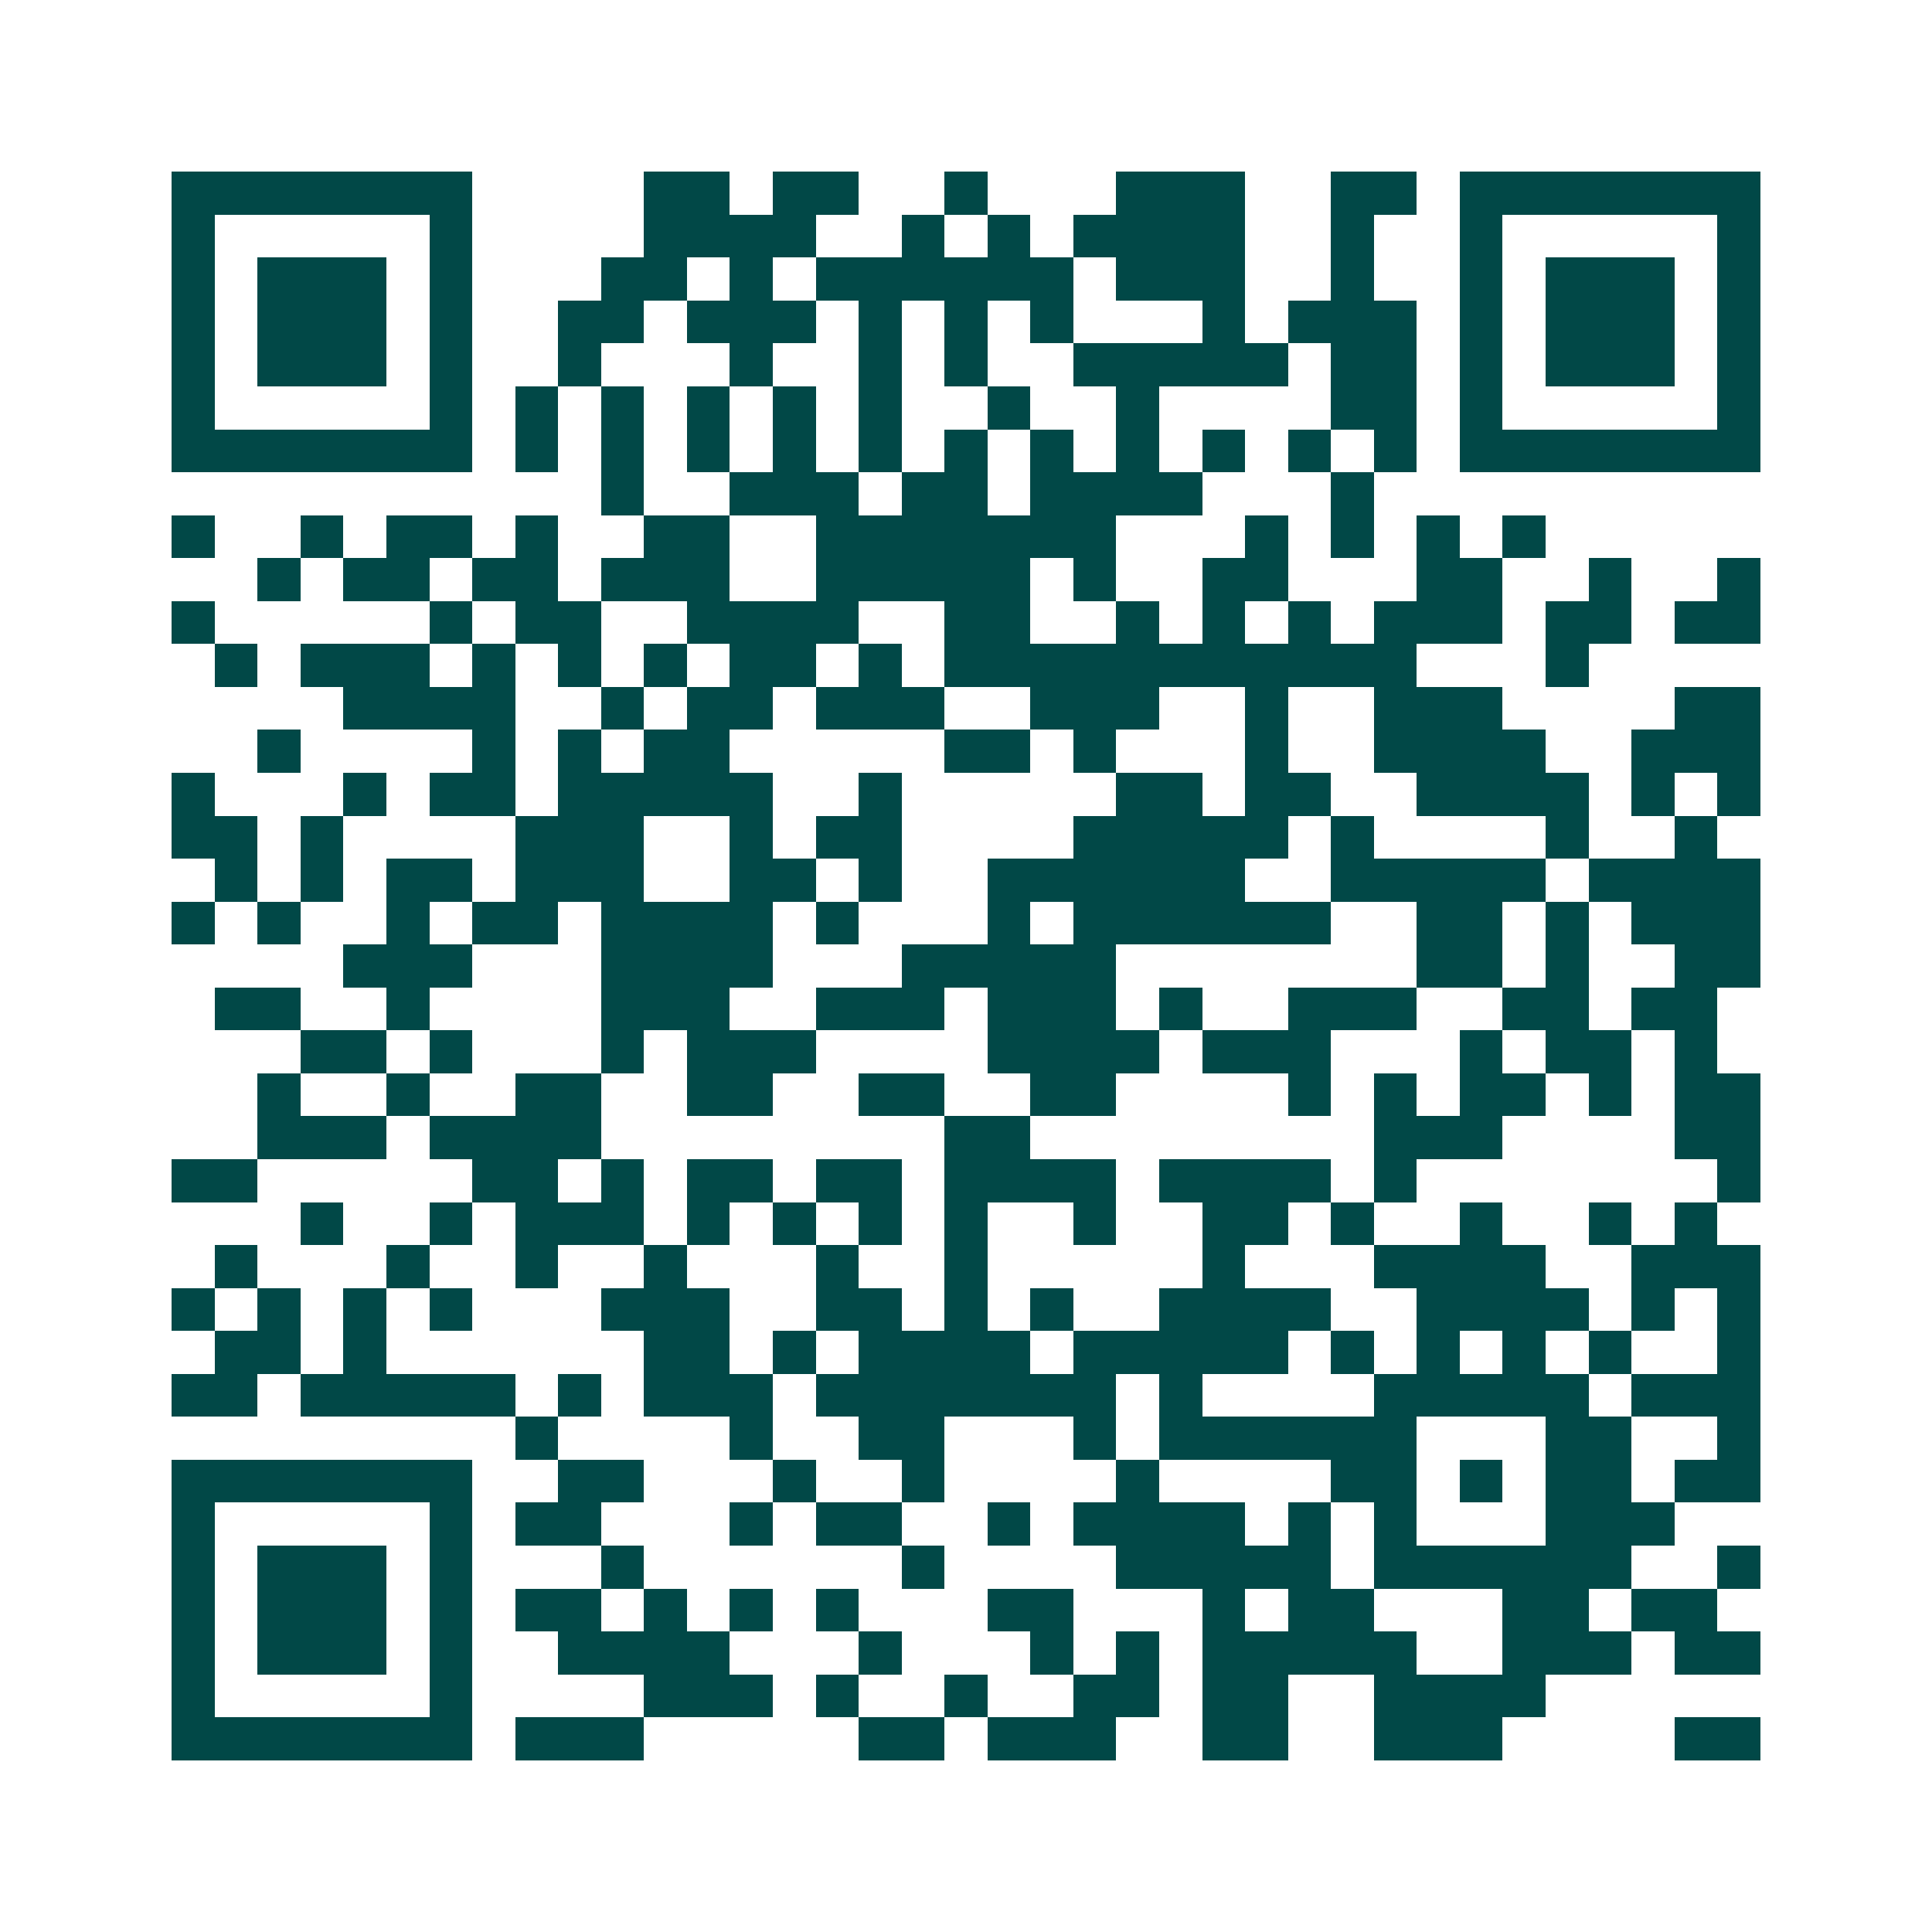 <svg xmlns="http://www.w3.org/2000/svg" width="200" height="200" viewBox="0 0 45 45" shape-rendering="crispEdges"><path fill="#ffffff" d="M0 0h45v45H0z"/><path stroke="#014847" d="M4 4.5h7m4 0h2m1 0h2m2 0h1m3 0h3m2 0h2m1 0h7M4 5.5h1m5 0h1m4 0h4m2 0h1m1 0h1m1 0h4m2 0h1m2 0h1m5 0h1M4 6.5h1m1 0h3m1 0h1m3 0h2m1 0h1m1 0h6m1 0h3m2 0h1m2 0h1m1 0h3m1 0h1M4 7.5h1m1 0h3m1 0h1m2 0h2m1 0h3m1 0h1m1 0h1m1 0h1m3 0h1m1 0h3m1 0h1m1 0h3m1 0h1M4 8.5h1m1 0h3m1 0h1m2 0h1m3 0h1m2 0h1m1 0h1m2 0h5m1 0h2m1 0h1m1 0h3m1 0h1M4 9.5h1m5 0h1m1 0h1m1 0h1m1 0h1m1 0h1m1 0h1m2 0h1m2 0h1m4 0h2m1 0h1m5 0h1M4 10.5h7m1 0h1m1 0h1m1 0h1m1 0h1m1 0h1m1 0h1m1 0h1m1 0h1m1 0h1m1 0h1m1 0h1m1 0h7M14 11.5h1m2 0h3m1 0h2m1 0h4m3 0h1M4 12.5h1m2 0h1m1 0h2m1 0h1m2 0h2m2 0h7m3 0h1m1 0h1m1 0h1m1 0h1M6 13.5h1m1 0h2m1 0h2m1 0h3m2 0h5m1 0h1m2 0h2m3 0h2m2 0h1m2 0h1M4 14.5h1m5 0h1m1 0h2m2 0h4m2 0h2m2 0h1m1 0h1m1 0h1m1 0h3m1 0h2m1 0h2M5 15.5h1m1 0h3m1 0h1m1 0h1m1 0h1m1 0h2m1 0h1m1 0h11m3 0h1M8 16.5h4m2 0h1m1 0h2m1 0h3m2 0h3m2 0h1m2 0h3m4 0h2M6 17.5h1m4 0h1m1 0h1m1 0h2m5 0h2m1 0h1m3 0h1m2 0h4m2 0h3M4 18.5h1m3 0h1m1 0h2m1 0h5m2 0h1m5 0h2m1 0h2m2 0h4m1 0h1m1 0h1M4 19.5h2m1 0h1m4 0h3m2 0h1m1 0h2m4 0h5m1 0h1m4 0h1m2 0h1M5 20.5h1m1 0h1m1 0h2m1 0h3m2 0h2m1 0h1m2 0h6m2 0h5m1 0h4M4 21.5h1m1 0h1m2 0h1m1 0h2m1 0h4m1 0h1m3 0h1m1 0h6m2 0h2m1 0h1m1 0h3M8 22.5h3m3 0h4m3 0h5m7 0h2m1 0h1m2 0h2M5 23.5h2m2 0h1m4 0h3m2 0h3m1 0h3m1 0h1m2 0h3m2 0h2m1 0h2M7 24.5h2m1 0h1m3 0h1m1 0h3m4 0h4m1 0h3m3 0h1m1 0h2m1 0h1M6 25.5h1m2 0h1m2 0h2m2 0h2m2 0h2m2 0h2m4 0h1m1 0h1m1 0h2m1 0h1m1 0h2M6 26.5h3m1 0h4m8 0h2m8 0h3m4 0h2M4 27.5h2m5 0h2m1 0h1m1 0h2m1 0h2m1 0h4m1 0h4m1 0h1m7 0h1M7 28.5h1m2 0h1m1 0h3m1 0h1m1 0h1m1 0h1m1 0h1m2 0h1m2 0h2m1 0h1m2 0h1m2 0h1m1 0h1M5 29.5h1m3 0h1m2 0h1m2 0h1m3 0h1m2 0h1m5 0h1m3 0h4m2 0h3M4 30.5h1m1 0h1m1 0h1m1 0h1m3 0h3m2 0h2m1 0h1m1 0h1m2 0h4m2 0h4m1 0h1m1 0h1M5 31.5h2m1 0h1m6 0h2m1 0h1m1 0h4m1 0h5m1 0h1m1 0h1m1 0h1m1 0h1m2 0h1M4 32.5h2m1 0h5m1 0h1m1 0h3m1 0h7m1 0h1m4 0h5m1 0h3M12 33.5h1m4 0h1m2 0h2m3 0h1m1 0h6m3 0h2m2 0h1M4 34.5h7m2 0h2m3 0h1m2 0h1m4 0h1m4 0h2m1 0h1m1 0h2m1 0h2M4 35.5h1m5 0h1m1 0h2m3 0h1m1 0h2m2 0h1m1 0h4m1 0h1m1 0h1m3 0h3M4 36.5h1m1 0h3m1 0h1m3 0h1m6 0h1m4 0h5m1 0h6m2 0h1M4 37.5h1m1 0h3m1 0h1m1 0h2m1 0h1m1 0h1m1 0h1m3 0h2m3 0h1m1 0h2m3 0h2m1 0h2M4 38.5h1m1 0h3m1 0h1m2 0h4m3 0h1m3 0h1m1 0h1m1 0h5m2 0h3m1 0h2M4 39.5h1m5 0h1m4 0h3m1 0h1m2 0h1m2 0h2m1 0h2m2 0h4M4 40.5h7m1 0h3m5 0h2m1 0h3m2 0h2m2 0h3m4 0h2"/></svg>
